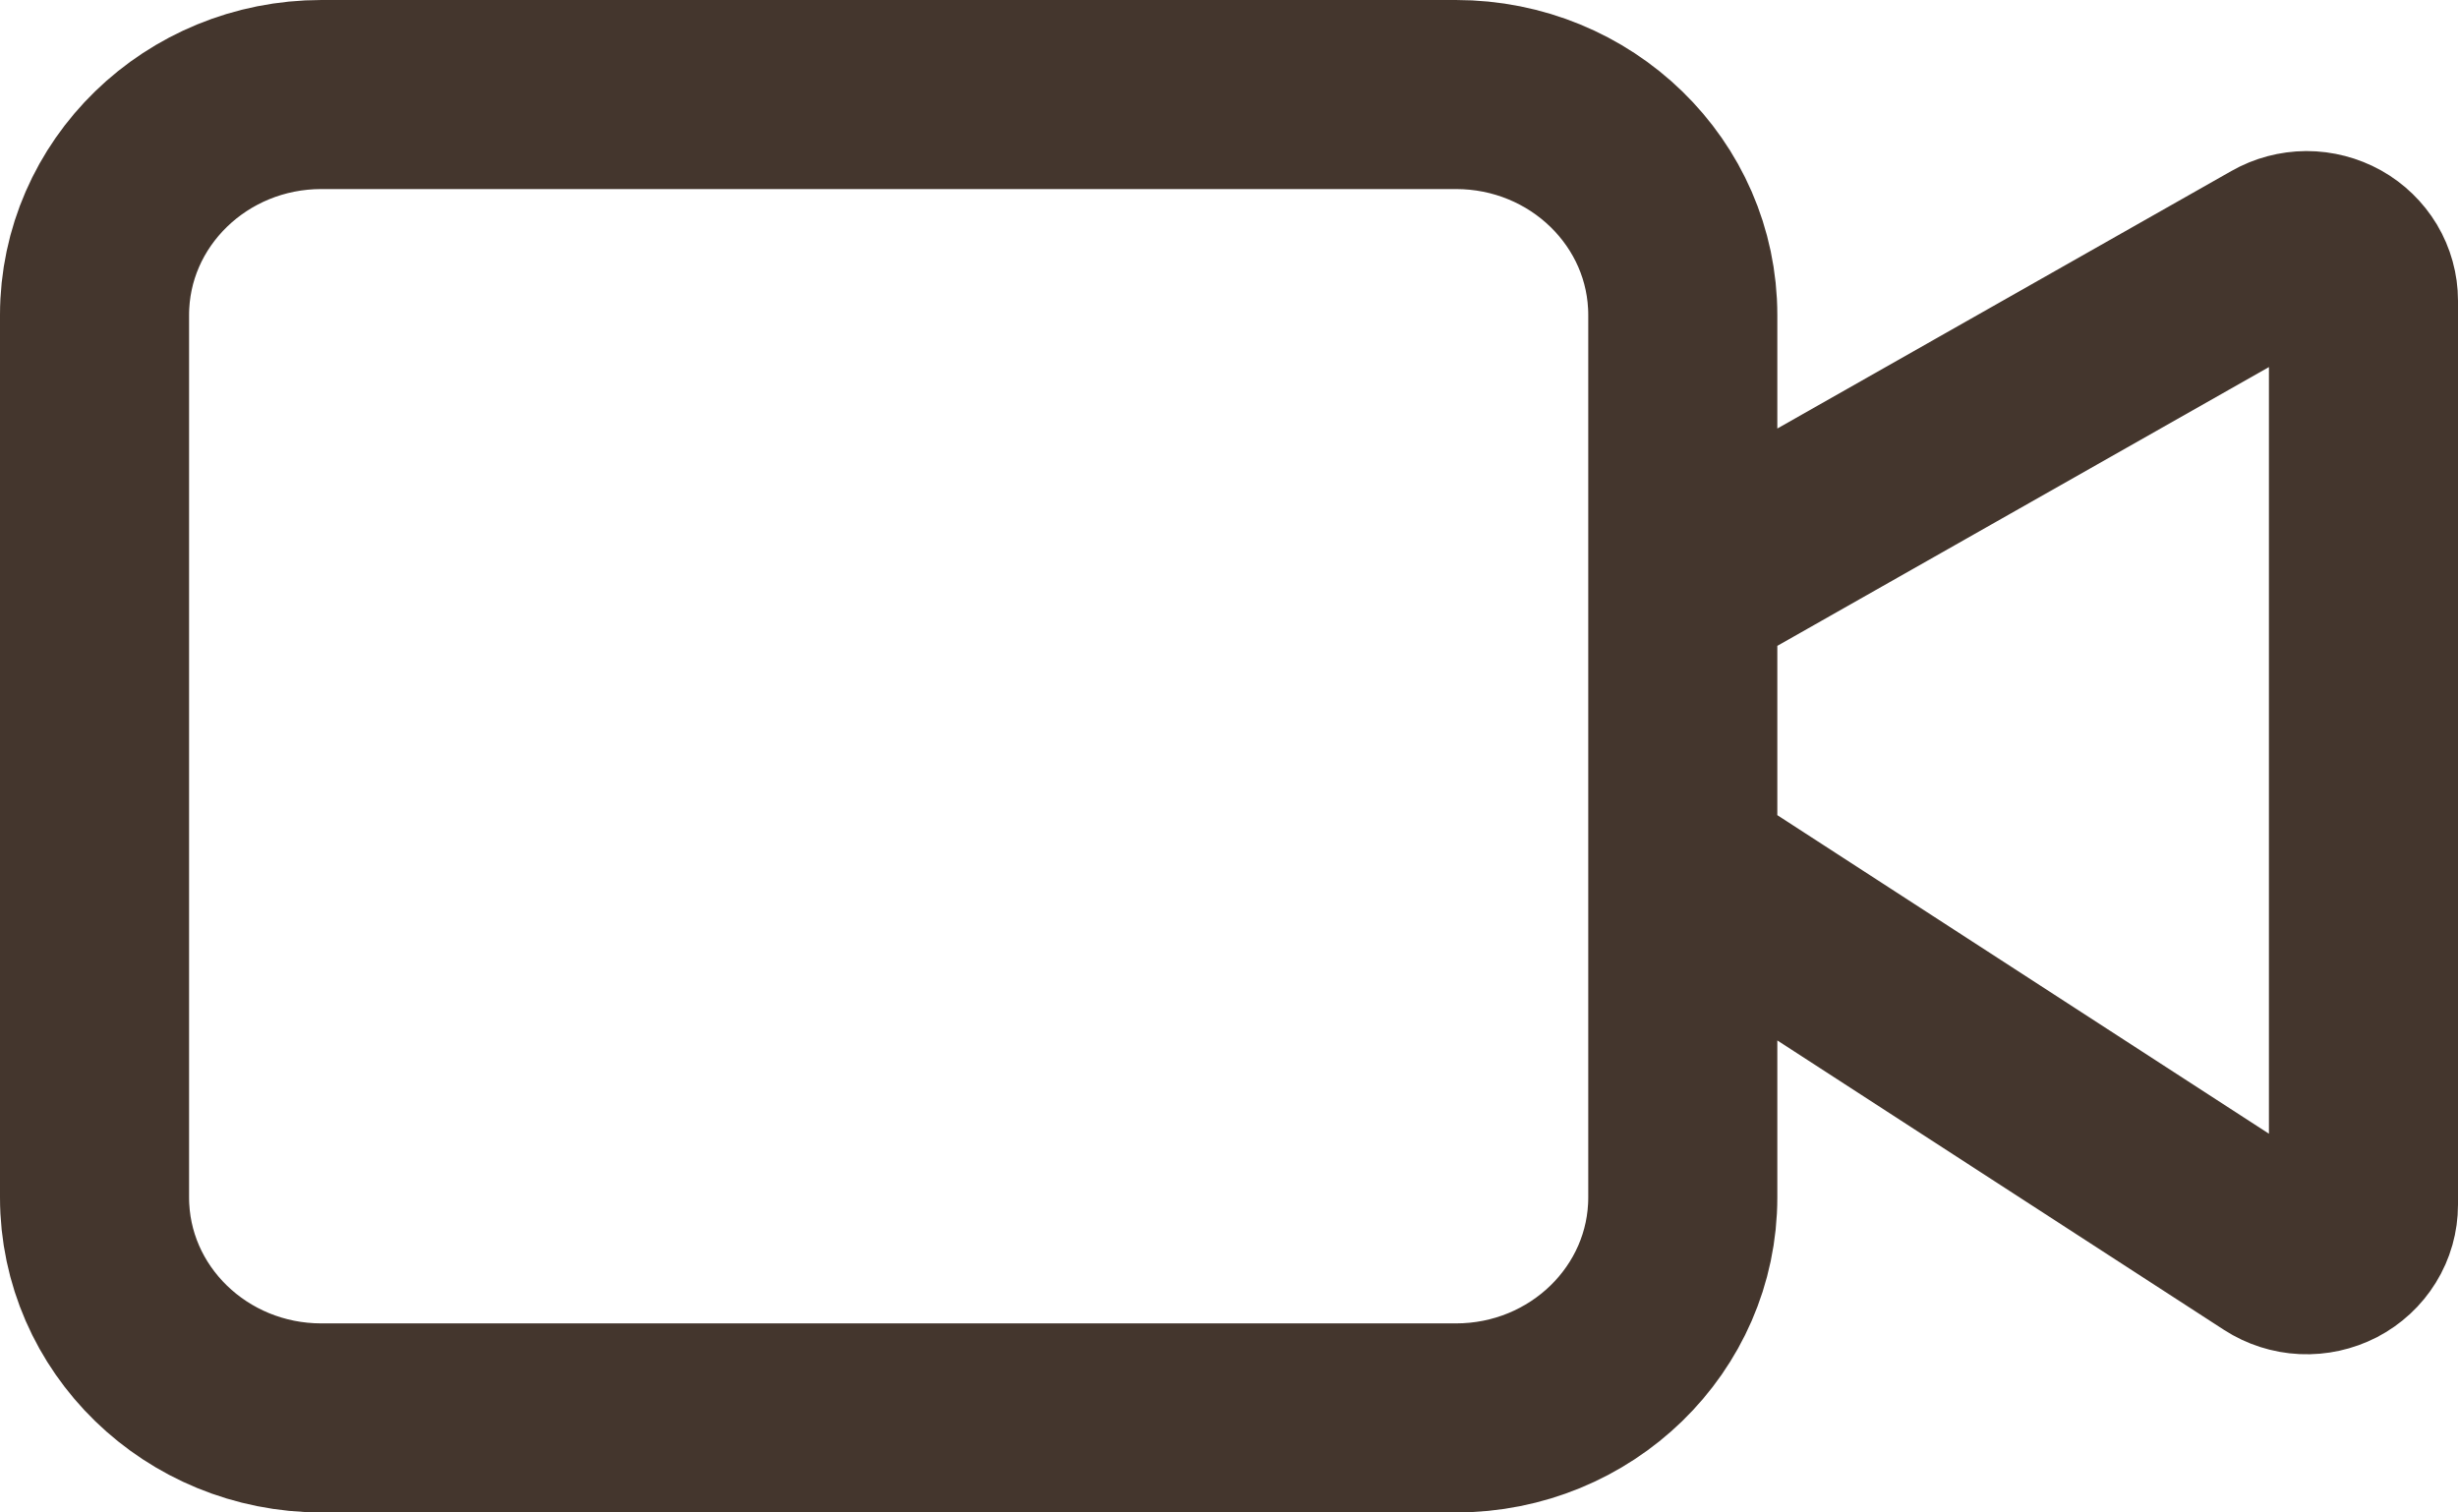 <?xml version="1.0" encoding="UTF-8"?> <svg xmlns="http://www.w3.org/2000/svg" width="26" height="16" viewBox="0 0 26 16" fill="none"><path d="M17.8 9.167L24.068 13.229C24.158 13.287 24.263 13.321 24.371 13.326C24.48 13.331 24.587 13.307 24.683 13.258C24.779 13.208 24.859 13.134 24.915 13.043C24.971 12.953 25 12.849 25 12.744V3.182C25 3.079 24.972 2.978 24.919 2.889C24.866 2.801 24.79 2.727 24.699 2.676C24.607 2.625 24.503 2.598 24.398 2.598C24.292 2.599 24.189 2.626 24.098 2.678L17.8 6.25M3.4 1H15.4C16.726 1 17.8 2.045 17.8 3.333V12.667C17.8 13.955 16.726 15 15.4 15H3.4C2.075 15 1 13.955 1 12.667V3.333C1 2.045 2.075 1 3.4 1Z" stroke="#44362D" stroke-width="2" stroke-linecap="round" stroke-linejoin="round"></path></svg> 